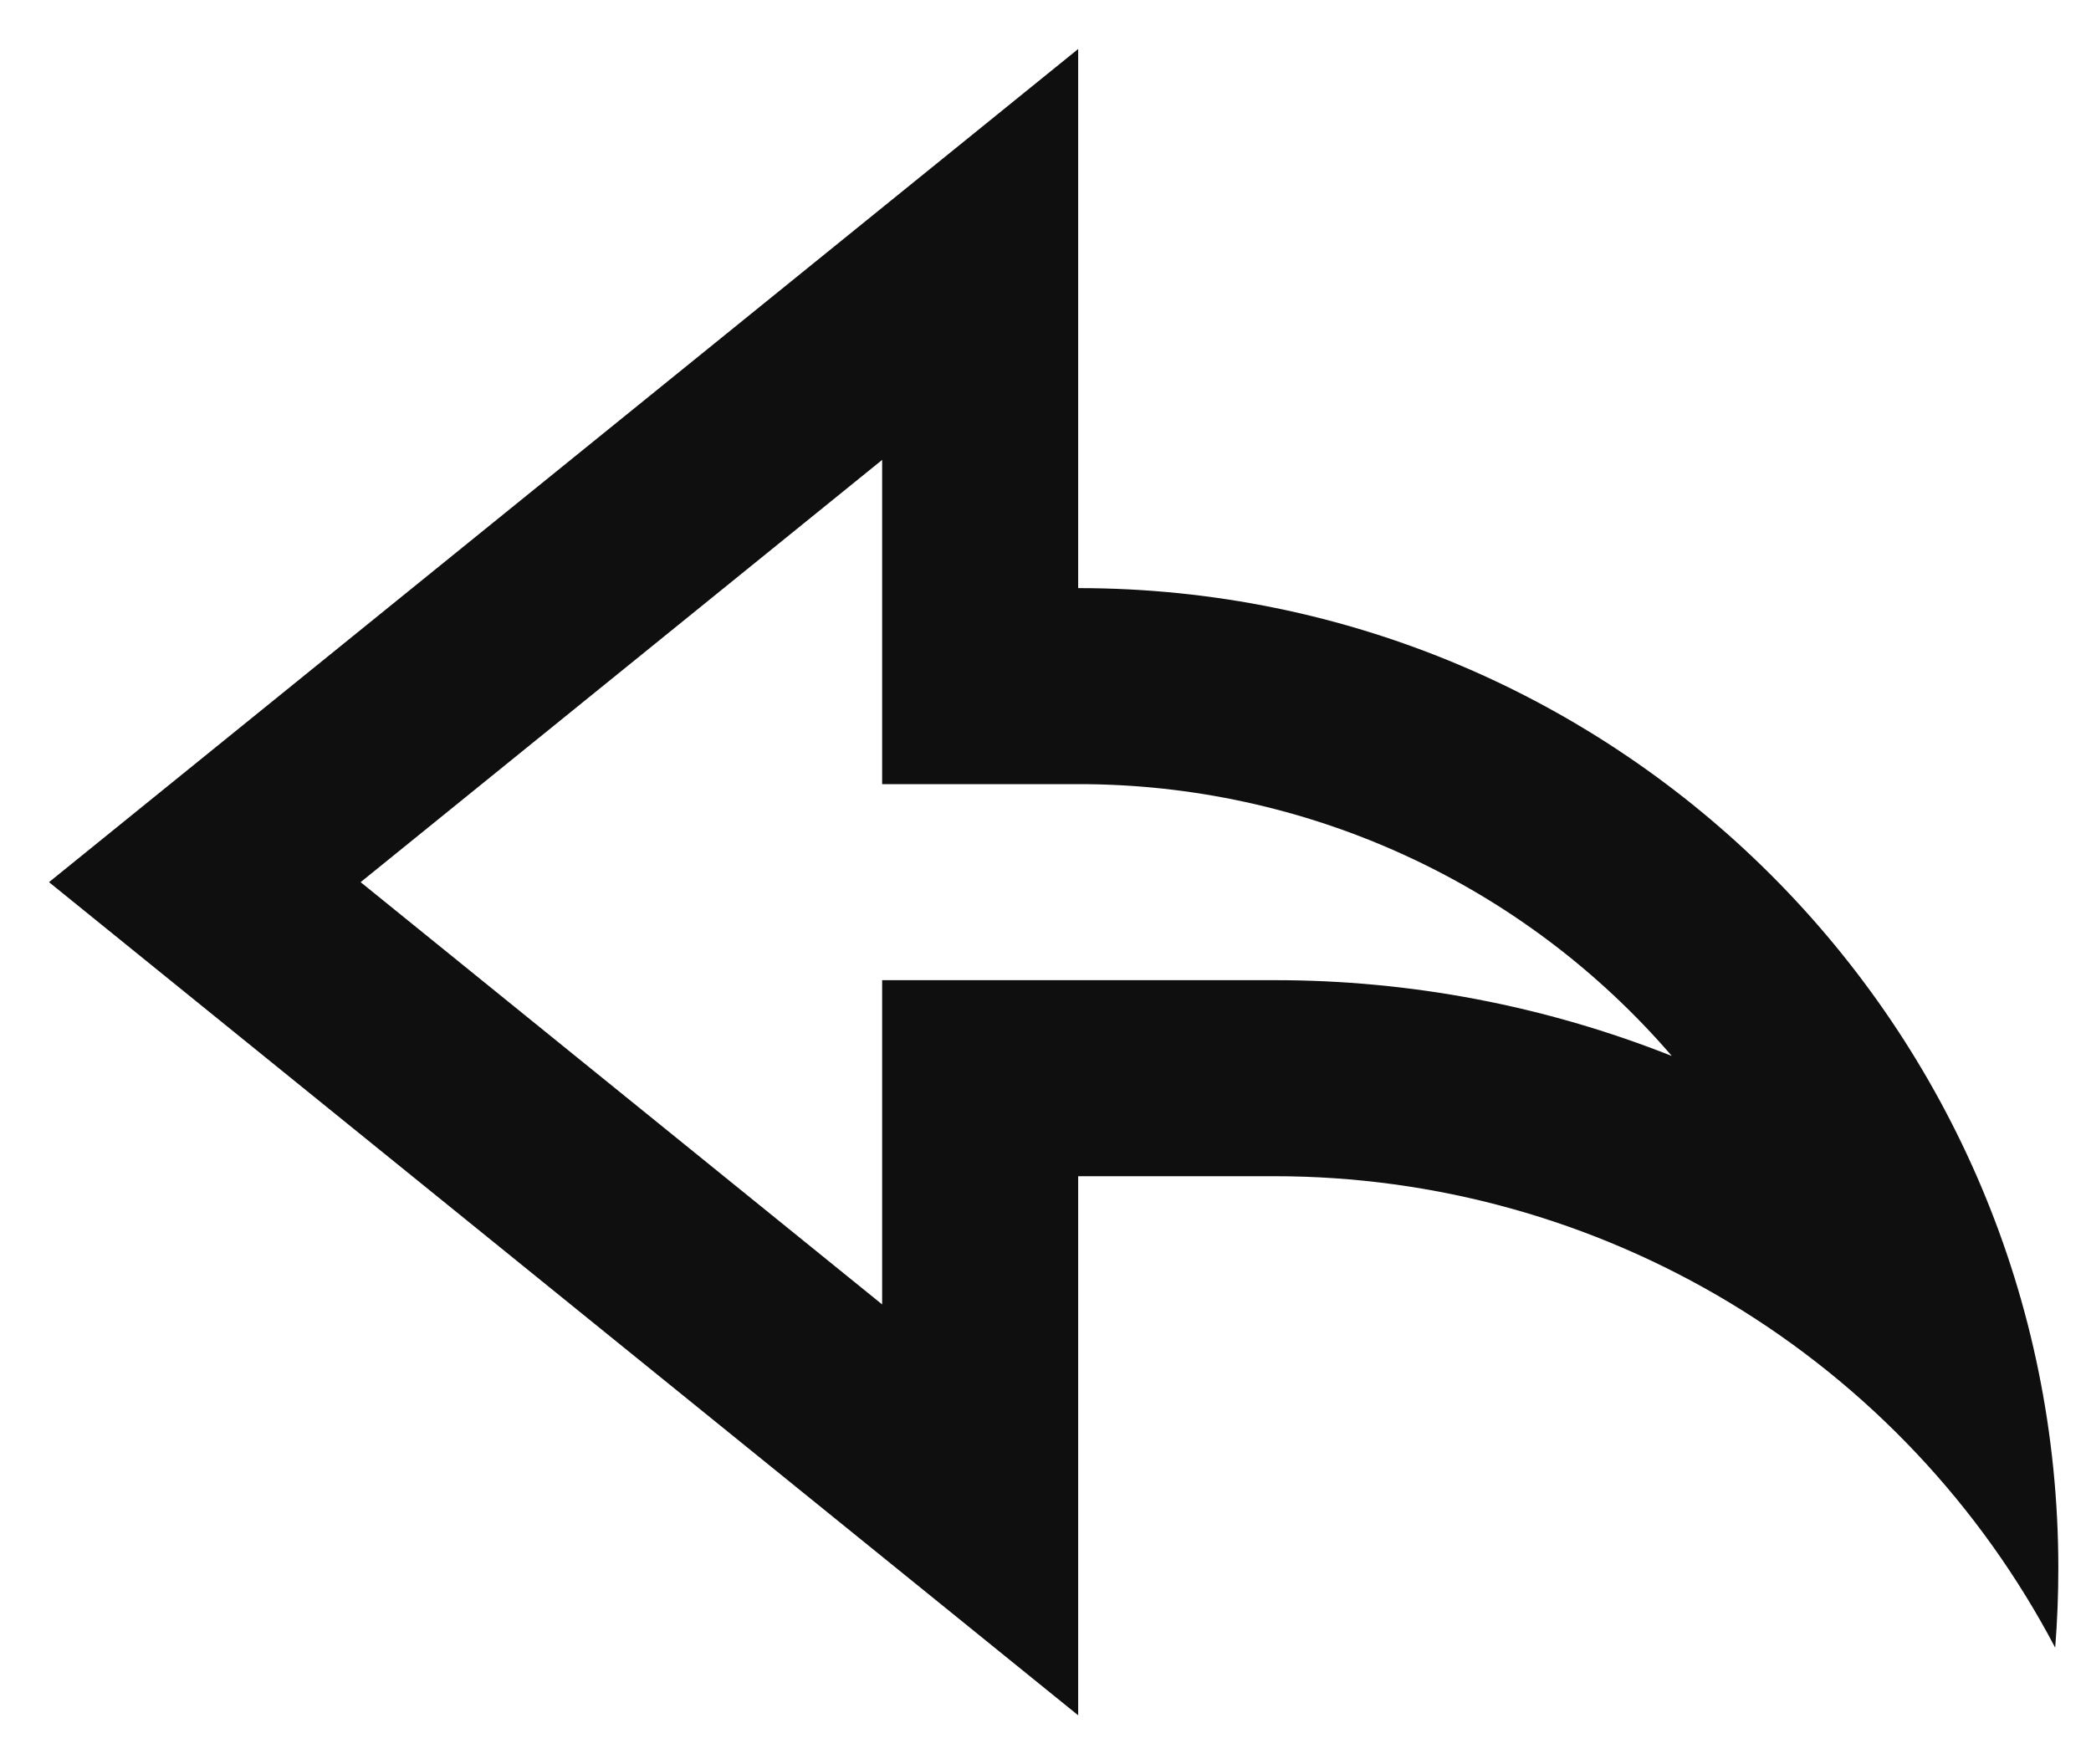 <svg width="32" height="27" viewBox="0 0 32 27" fill="none" xmlns="http://www.w3.org/2000/svg">
<path d="M16.5 18H19.5C21.961 17.999 24.375 18.671 26.481 19.942C28.588 21.214 30.307 23.037 31.452 25.215C31.484 24.811 31.5 24.405 31.5 24C31.5 15.716 24.785 9 16.5 9V0.75L0.75 13.5L16.5 26.25V18ZM19.5 15H13.5V19.962L5.519 13.5L13.5 7.038V12H16.5C18.225 11.998 19.929 12.369 21.497 13.087C23.066 13.805 24.46 14.853 25.585 16.16C23.648 15.392 21.584 14.998 19.5 15Z" fill="#0F0F10"/>
</svg>
